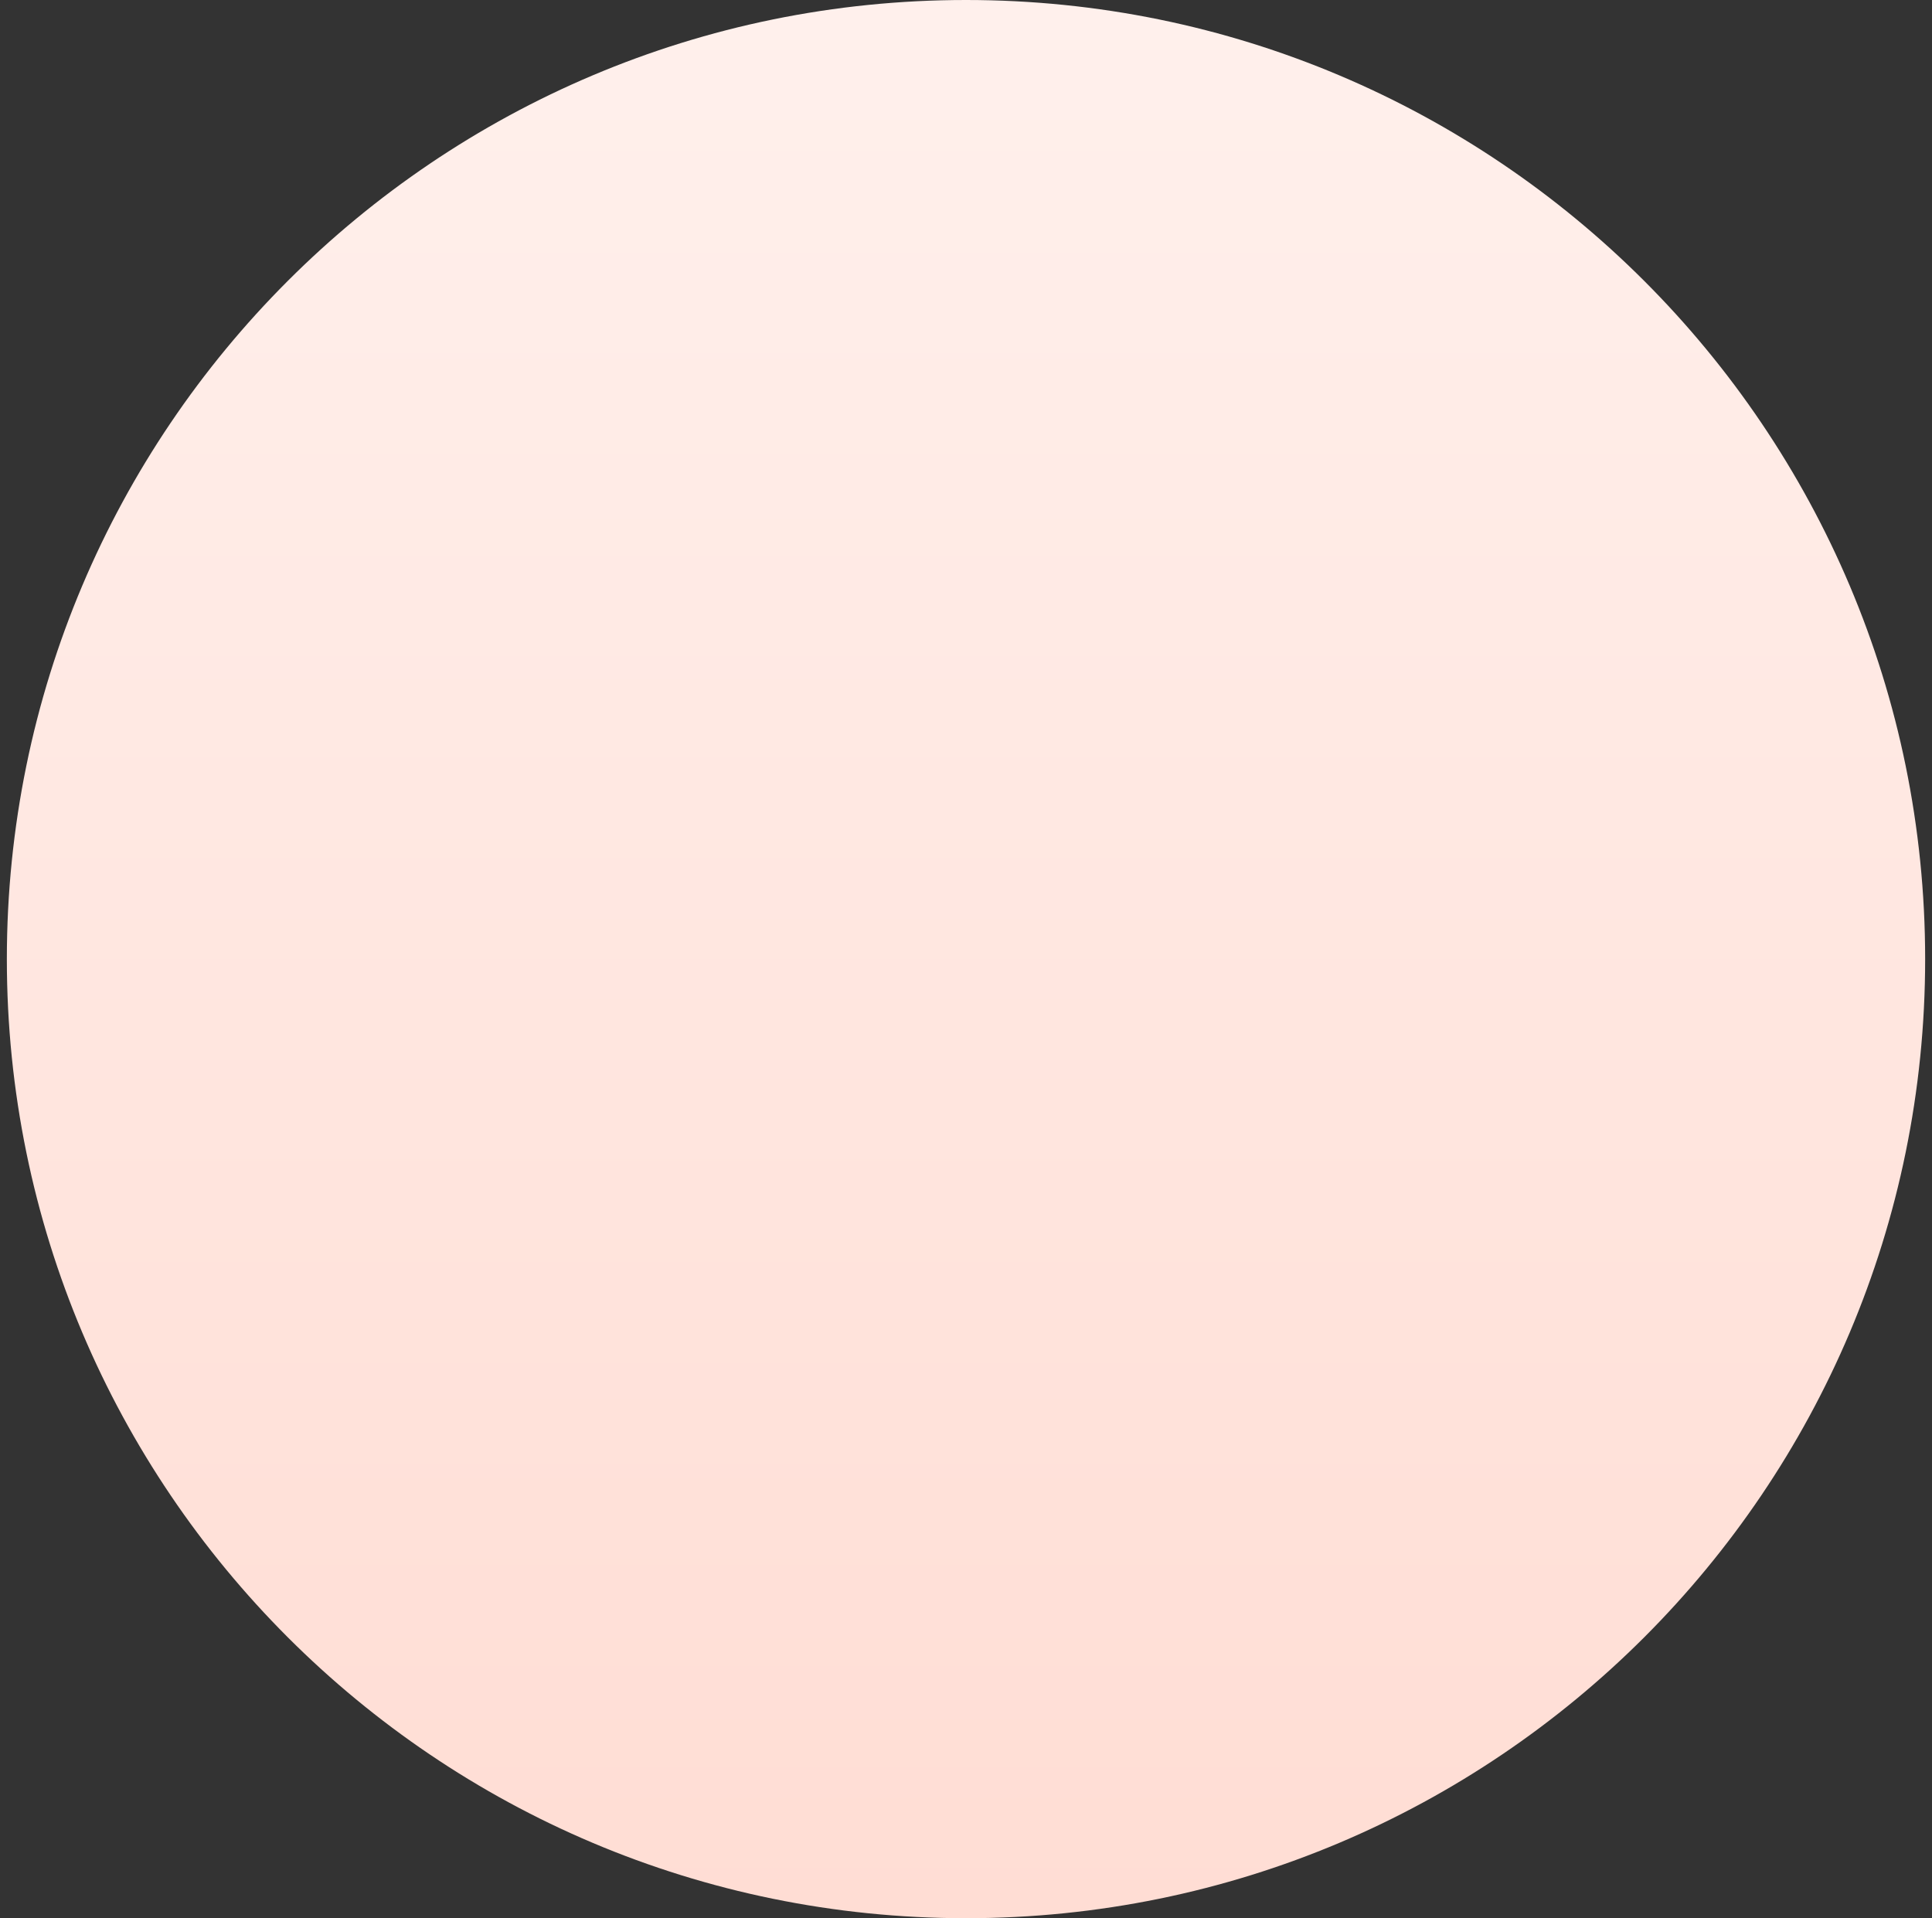 <svg xmlns="http://www.w3.org/2000/svg" width="141" height="140" viewBox="0 0 141 140" fill="none">
<rect x="0" y="0" width="141" height="140" fill="#333333" stroke="none"/>
<path d="M70.5 140C109.16 140 140.5 108.66 140.5 70C140.5 31.34 109.16 0 70.5 0C31.84 0 0.5 31.34 0.5 70C0.5 108.66 31.84 140 70.5 140Z" fill="url(#paint0_linear_5193_8424)"/>
<defs>
<linearGradient id="paint0_linear_5193_8424" x1="0.5" y1="0" x2="0.5" y2="140" gradientUnits="userSpaceOnUse">
<stop stop-color="#FFF0EC"/>
<stop offset="1" stop-color="#FFDDD4"/>
</linearGradient>
</defs>
</svg>
